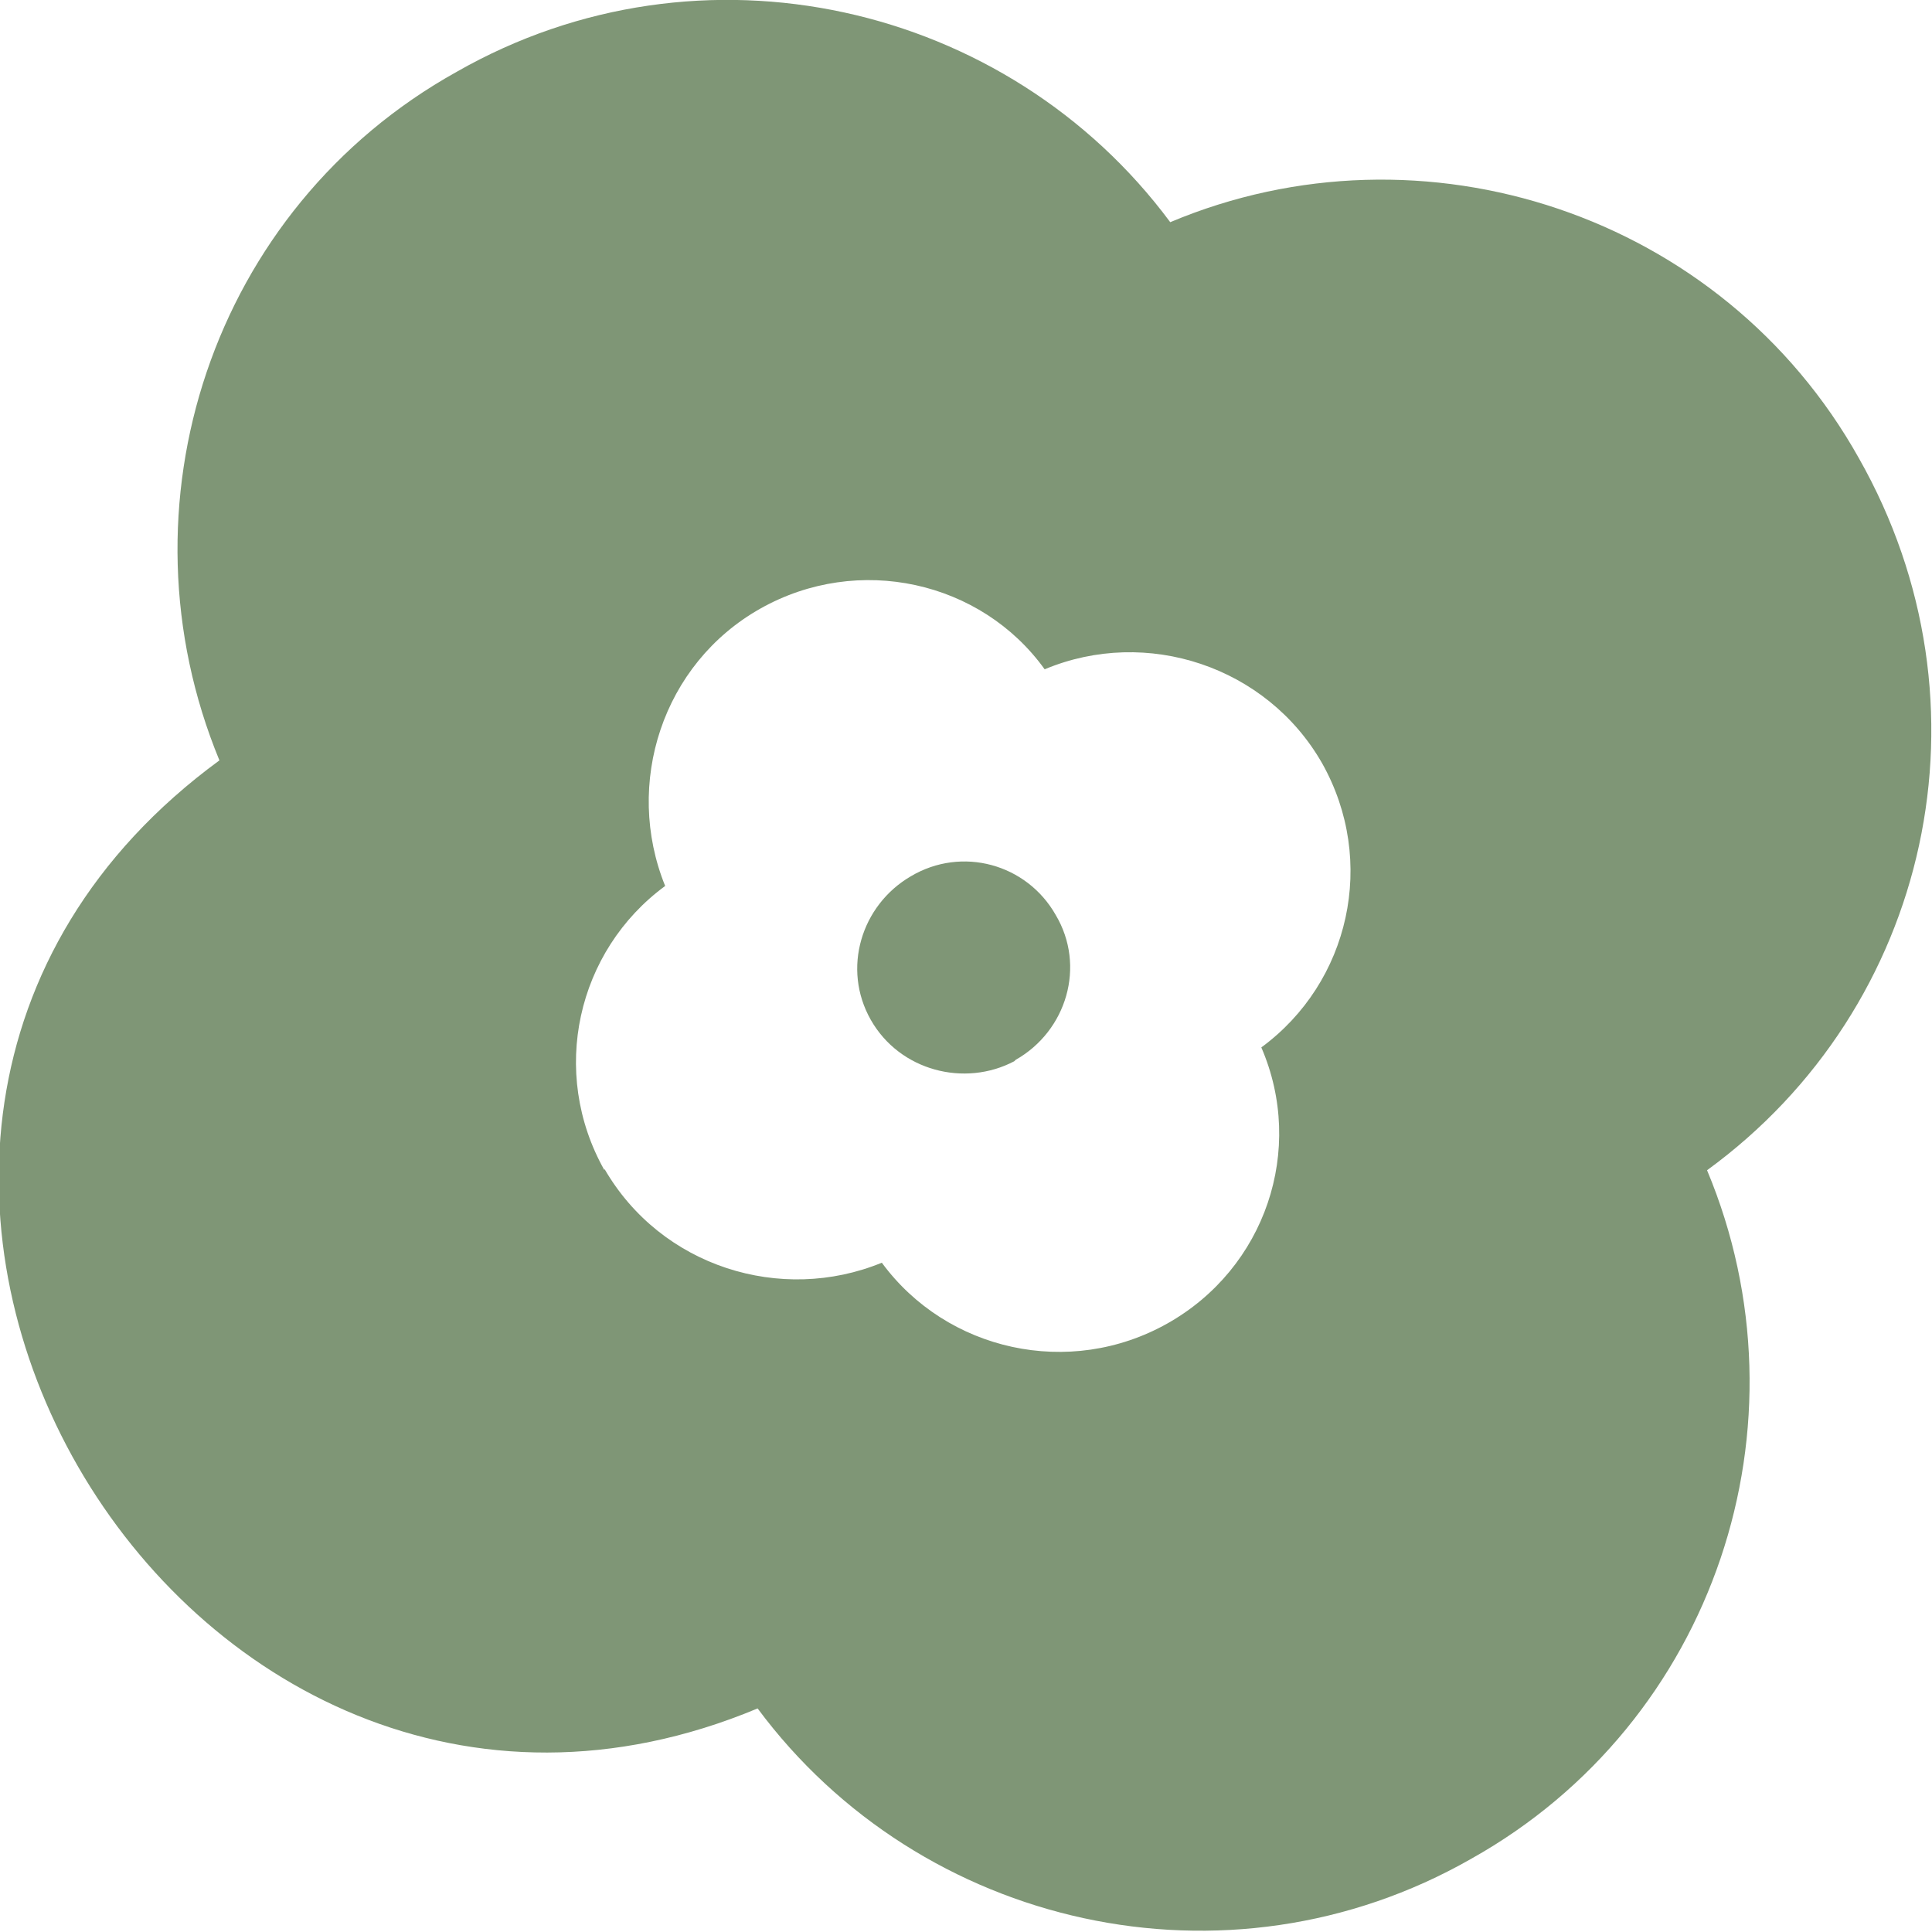 <?xml version="1.0" encoding="UTF-8"?>
<svg id="Ebene_1" data-name="Ebene 1" xmlns="http://www.w3.org/2000/svg" viewBox="0 0 14 14">
  <defs>
    <style>
      .cls-1 {
        fill: #7f9676;
      }
    </style>
  </defs>
  <path class="cls-1" d="M7.36,7.68c.37-.21.51-.68.29-1.05-.21-.37-.68-.5-1.05-.28-.36.21-.5.67-.29,1.04.21.37.68.49,1.04.3ZM1.59,5.51c-.76-1.84-.06-4,1.72-4.99C5.08-.49,7.3.02,8.48,1.61c1.83-.77,4-.06,4.99,1.71,1.01,1.78.52,3.98-1.1,5.16.77,1.84.06,4-1.71,4.99-1.77,1.01-3.99.5-5.17-1.09-4.19,1.75-7.64-4.13-3.9-6.87ZM4.38,8.47c.41.71,1.28.98,2.01.68.47.64,1.36.84,2.07.44.71-.4,1-1.26.68-2,.64-.47.84-1.35.44-2.06-.4-.7-1.27-.99-2.01-.68-.46-.64-1.35-.84-2.06-.44-.71.4-.99,1.27-.69,2.01-.64.47-.84,1.35-.44,2.06Z"/>
</svg>